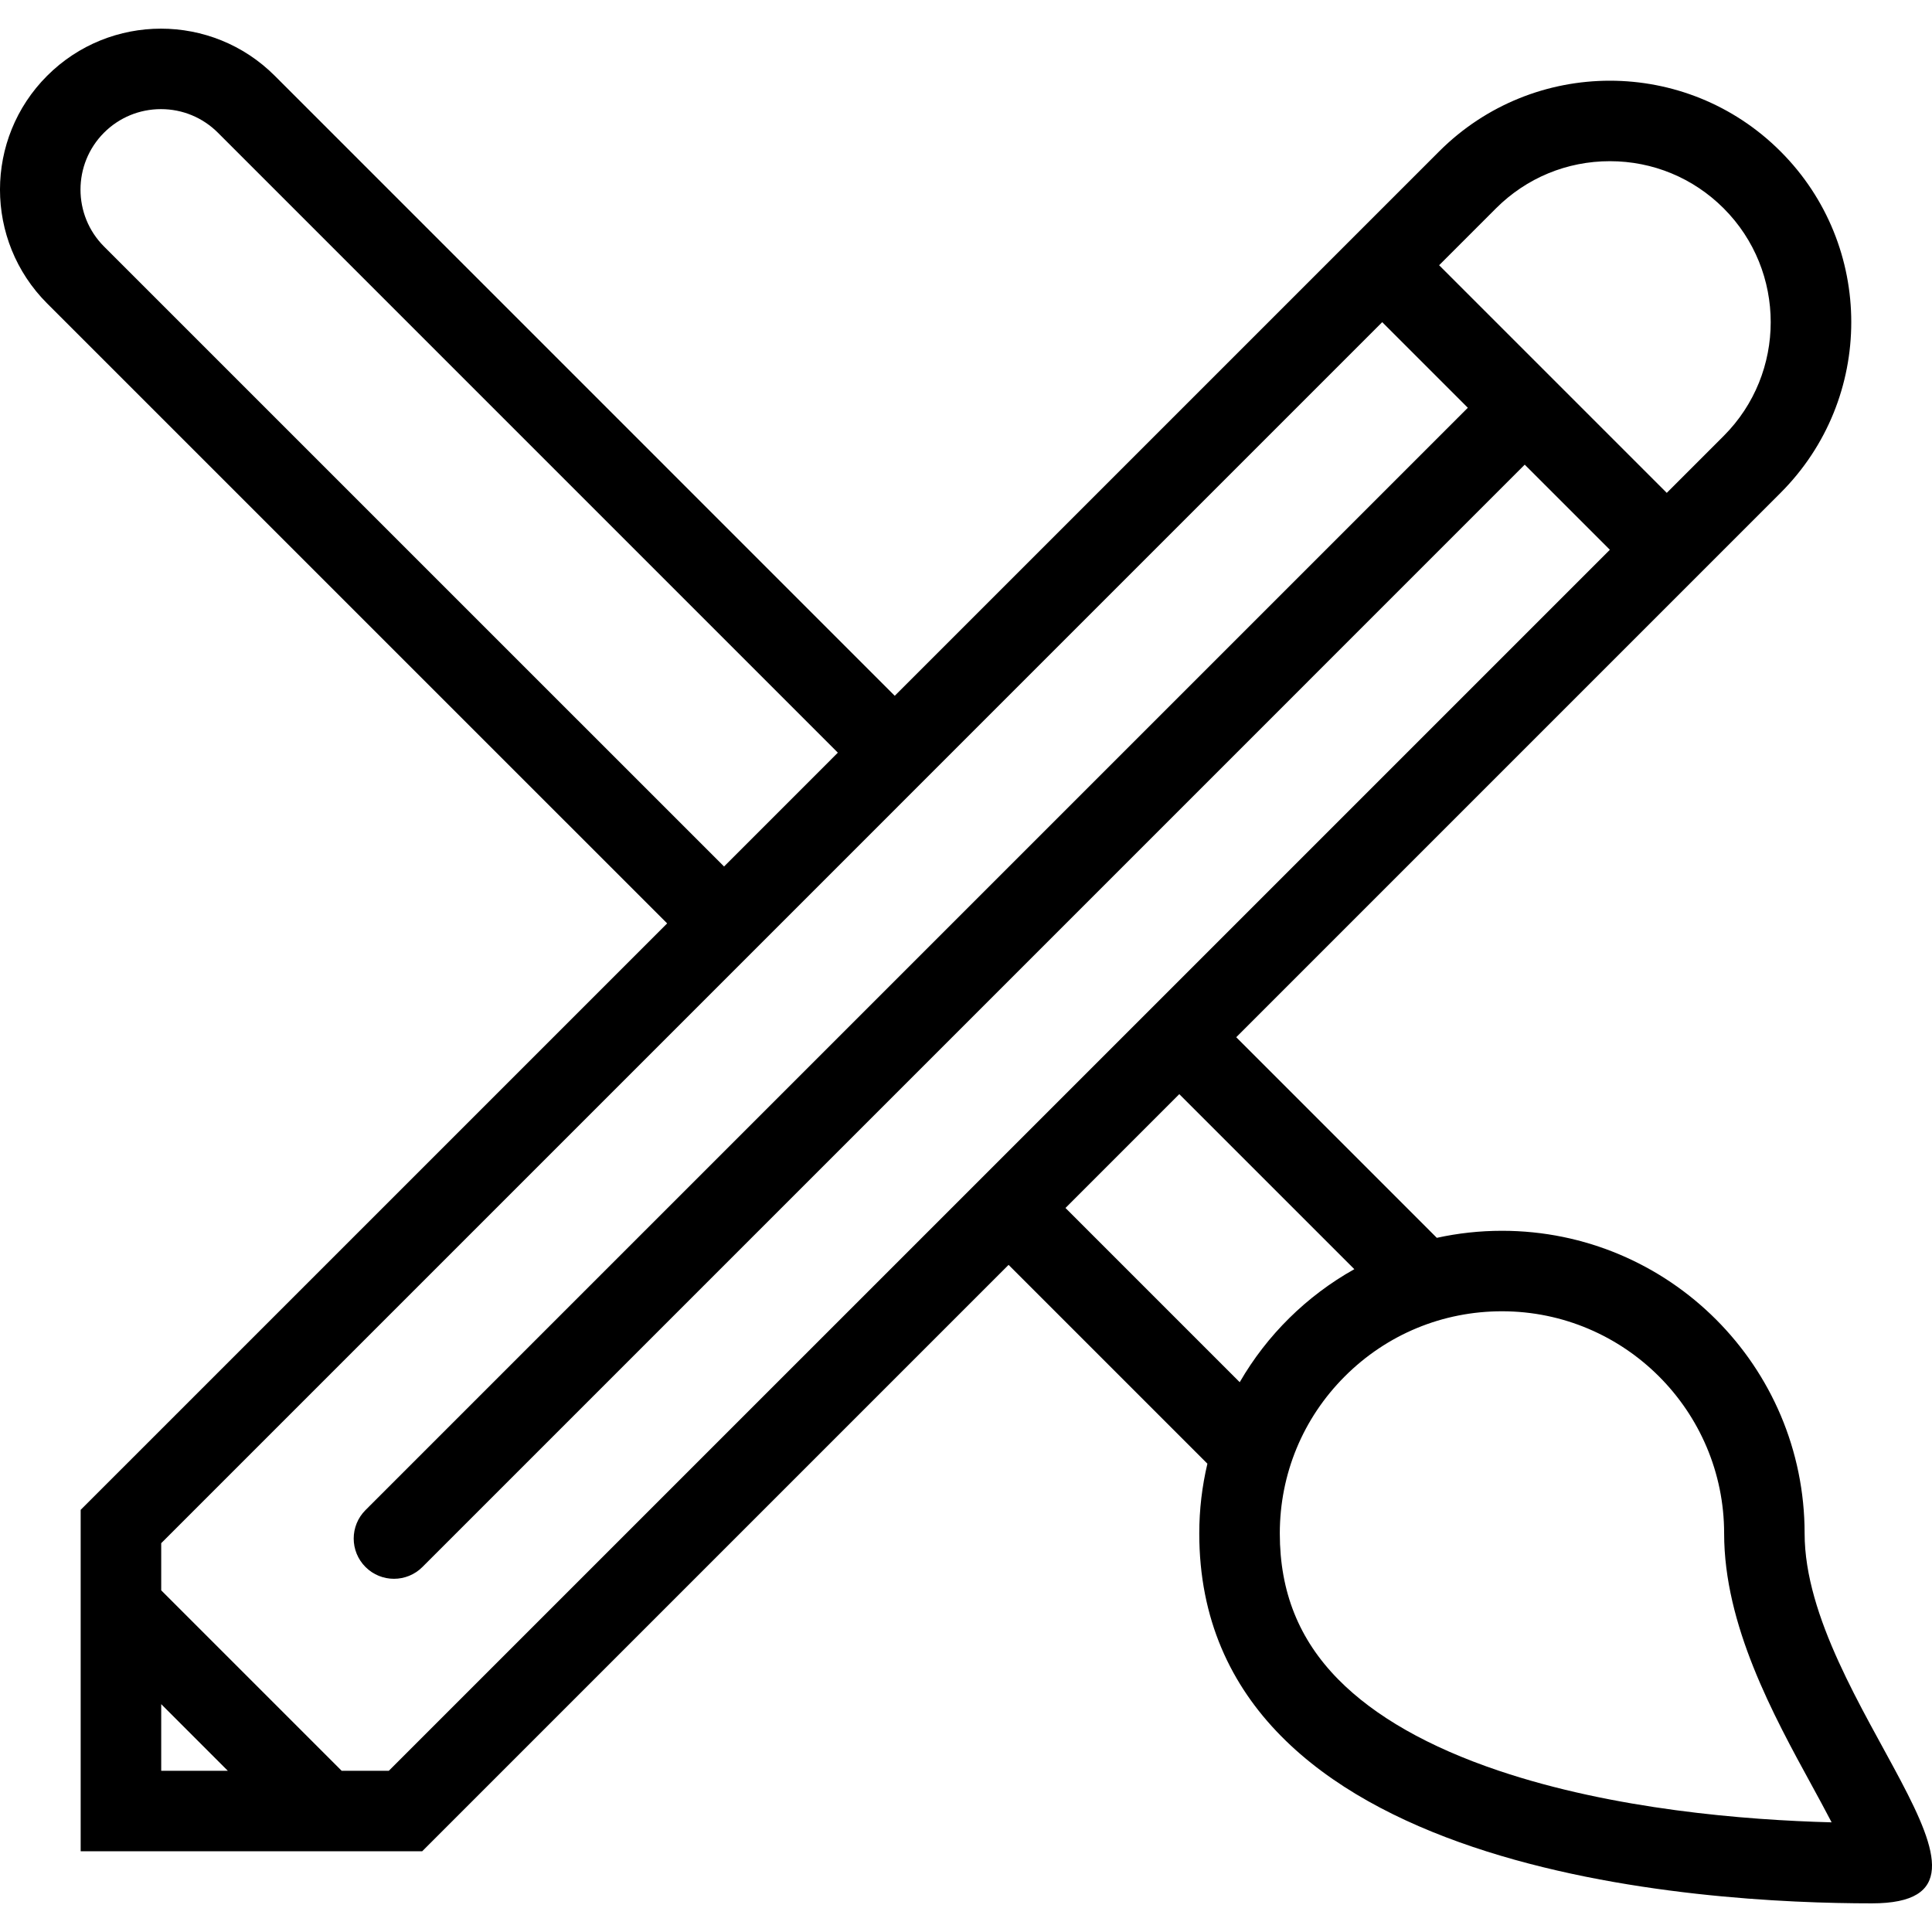 <svg id="Layer_1" enable-background="new 0 0 512 512" height="512" viewBox="0 0 512 512" width="512" xmlns="http://www.w3.org/2000/svg"><path id="pencil_brush" d="m478.242 406.376c0-44.297-35.907-80.204-80.205-80.204-5.938 0-11.703.648-17.266 1.867l-53.156-53.164 144.251-144.259c24.985-24.984 24.985-65.5 0-90.485-12.484-12.493-28.859-18.743-45.234-18.743s-32.751 6.25-45.251 18.743l-144.265 144.259-164.299-164.306c-8.328-8.328-19.25-12.492-30.157-12.492-10.922 0-21.844 4.164-30.172 12.492-16.656 16.657-16.656 43.665 0 60.329l164.313 164.298-155.422 155.415v90.485h90.5l155.407-155.408 52.688 52.688c-1.406 5.938-2.156 12.125-2.156 18.484 0 90.837 133.954 98.032 178.252 98.032 44.297.001-17.828-53.734-17.828-98.031zm-51.61-363.659c11.391 0 22.094 4.438 30.156 12.492 16.626 16.633 16.626 43.696 0 60.329l-15.078 15.078-60.329-60.328 15.078-15.079c8.063-8.054 18.767-12.492 30.173-12.492zm-399.065 22.61c-8.312-8.313-8.312-21.844 0-30.165 4.031-4.023 9.391-6.242 15.094-6.242 5.688 0 11.047 2.219 15.079 6.242l164.298 164.306-30.156 30.165zm15.156 403.956v-17.665l17.657 17.665zm60.313 0h-12.484l-47.829-47.829v-12.492l323.58-323.588 22.688 22.688-292.127 292.126c-4.172 4.164-4.172 10.922 0 15.086 4.156 4.164 10.922 4.164 15.078 0l292.127-292.134 22.562 22.555zm179.329-149.158 30.156-30.164 46.391 46.383c-12.625 7.07-23.141 17.438-30.375 29.954zm114.781 149.119c-18.547-6.25-32.844-14.391-42.5-24.196-10.422-10.578-15.484-23.227-15.484-38.672 0-15.727 6.109-30.508 17.234-41.633 11.125-11.117 25.906-17.242 41.641-17.242 32.47 0 58.876 26.414 58.876 58.875 0 24.281 12.938 47.962 23.345 66.985 1.547 2.844 3.422 6.266 5.141 9.578-22.97-.601-57.752-3.414-88.253-13.695z"/></svg>